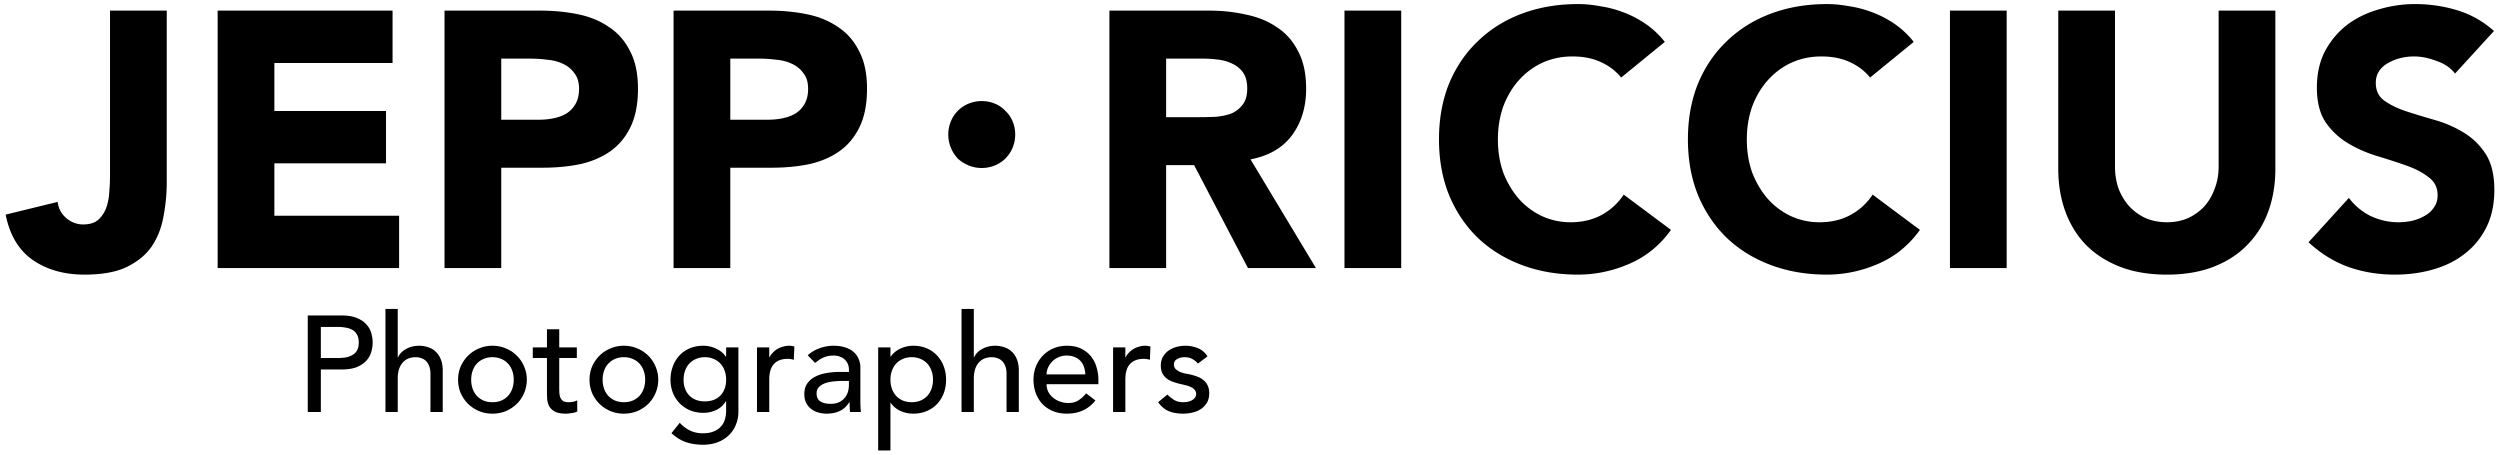 <svg xmlns="http://www.w3.org/2000/svg" xml:space="preserve" style="fill-rule:evenodd;clip-rule:evenodd;stroke-linejoin:round;stroke-miterlimit:2" viewBox="0 0 660 120"><path d="M44.02 48.02c0 3.136-.288 6.176-.864 9.12-.512 2.944-1.536 5.568-3.072 7.872-1.536 2.24-3.744 4.064-6.624 5.472-2.816 1.344-6.528 2.016-11.136 2.016-5.376 0-9.92-1.28-13.632-3.84-3.712-2.56-6.112-6.56-7.2-12L15.22 53.3c.192 1.664.928 3.072 2.208 4.224 1.344 1.152 2.848 1.728 4.512 1.728 1.728 0 3.072-.416 4.032-1.248a8.01 8.01 0 0 0 2.112-3.264c.448-1.28.704-2.656.768-4.128a51.18 51.18 0 0 0 .192-4.224V2.804H44.02V48.02ZM57.46 2.804h46.176v13.824h-31.2V29.3h29.472v13.824H72.436v13.824h32.928v13.824H57.46V2.804Zm59.893 0h25.248c3.52 0 6.848.32 9.984.96 3.136.64 5.856 1.76 8.16 3.36 2.368 1.536 4.224 3.648 5.568 6.336 1.408 2.624 2.112 5.952 2.112 9.984 0 3.968-.64 7.296-1.92 9.984-1.28 2.688-3.04 4.832-5.28 6.432-2.24 1.6-4.896 2.752-7.968 3.456-3.072.64-6.4.96-9.984.96h-10.944v26.496h-14.976V2.804Zm14.976 28.8h9.984c1.344 0 2.624-.128 3.84-.384 1.28-.256 2.4-.672 3.36-1.248a6.895 6.895 0 0 0 2.4-2.496c.64-1.088.96-2.432.96-4.032 0-1.728-.416-3.104-1.248-4.128-.768-1.088-1.792-1.92-3.072-2.496-1.216-.576-2.592-.928-4.128-1.056a35.635 35.635 0 0 0-4.416-.288h-7.68v16.128Zm45.493-28.8h25.248c3.52 0 6.848.32 9.984.96 3.136.64 5.856 1.76 8.16 3.36 2.368 1.536 4.224 3.648 5.568 6.336 1.408 2.624 2.112 5.952 2.112 9.984 0 3.968-.64 7.296-1.92 9.984-1.28 2.688-3.04 4.832-5.28 6.432-2.24 1.6-4.896 2.752-7.968 3.456-3.072.64-6.4.96-9.984.96h-10.944v26.496h-14.976V2.804Zm14.976 28.8h9.984c1.344 0 2.624-.128 3.84-.384 1.28-.256 2.4-.672 3.36-1.248a6.895 6.895 0 0 0 2.4-2.496c.64-1.088.96-2.432.96-4.032 0-1.728-.416-3.104-1.248-4.128-.768-1.088-1.792-1.92-3.072-2.496-1.216-.576-2.592-.928-4.128-1.056a35.635 35.635 0 0 0-4.416-.288h-7.68v16.128ZM292.884 2.804h26.304c3.456 0 6.72.352 9.792 1.056 3.136.64 5.856 1.76 8.16 3.36 2.368 1.536 4.224 3.648 5.568 6.336 1.408 2.624 2.112 5.92 2.112 9.888 0 4.8-1.248 8.896-3.744 12.288-2.496 3.328-6.144 5.44-10.944 6.336l17.28 28.704H329.46l-14.208-27.168h-7.392v27.168h-14.976V2.804Zm14.976 28.128h8.832c1.344 0 2.752-.032 4.224-.096 1.536-.128 2.912-.416 4.128-.864a7.08 7.08 0 0 0 2.976-2.304c.832-1.024 1.248-2.464 1.248-4.32 0-1.728-.352-3.104-1.056-4.128a6.661 6.661 0 0 0-2.688-2.304c-1.088-.576-2.336-.96-3.744-1.152a30.539 30.539 0 0 0-4.128-.288h-9.792v15.456Zm47.082-28.128h14.976v67.968h-14.976V2.804Zm73.046 17.664c-1.472-1.792-3.296-3.168-5.472-4.128-2.112-.96-4.576-1.44-7.392-1.44-2.816 0-5.44.544-7.872 1.632-2.368 1.088-4.448 2.624-6.24 4.608-1.728 1.92-3.104 4.224-4.128 6.912-.96 2.688-1.44 5.6-1.44 8.736 0 3.2.48 6.144 1.44 8.832 1.024 2.624 2.4 4.928 4.128 6.912a18.956 18.956 0 0 0 6.048 4.512c2.368 1.088 4.896 1.632 7.584 1.632 3.072 0 5.792-.64 8.16-1.92 2.368-1.28 4.32-3.072 5.856-5.376l12.48 9.312c-2.88 4.032-6.528 7.008-10.944 8.928-4.416 1.92-8.96 2.88-13.632 2.88-5.312 0-10.208-.832-14.688-2.496-4.48-1.664-8.352-4.032-11.616-7.104-3.264-3.136-5.824-6.912-7.68-11.328-1.792-4.416-2.688-9.344-2.688-14.784 0-5.44.896-10.368 2.688-14.784 1.856-4.416 4.416-8.16 7.68-11.232 3.264-3.136 7.136-5.536 11.616-7.2 4.48-1.664 9.376-2.496 14.688-2.496 1.92 0 3.904.192 5.952.576 2.112.32 4.16.864 6.144 1.632 2.048.768 4 1.792 5.856 3.072 1.856 1.28 3.52 2.848 4.992 4.704l-11.52 9.408Zm65.719 0c-1.472-1.792-3.296-3.168-5.472-4.128-2.112-.96-4.576-1.44-7.392-1.44-2.816 0-5.44.544-7.872 1.632-2.368 1.088-4.448 2.624-6.24 4.608-1.728 1.92-3.104 4.224-4.128 6.912-.96 2.688-1.44 5.6-1.44 8.736 0 3.2.48 6.144 1.44 8.832 1.024 2.624 2.4 4.928 4.128 6.912a18.956 18.956 0 0 0 6.048 4.512c2.368 1.088 4.896 1.632 7.584 1.632 3.072 0 5.792-.64 8.16-1.92 2.368-1.28 4.32-3.072 5.856-5.376l12.48 9.312c-2.88 4.032-6.528 7.008-10.944 8.928-4.416 1.92-8.96 2.88-13.632 2.88-5.312 0-10.208-.832-14.688-2.496-4.48-1.664-8.352-4.032-11.616-7.104-3.264-3.136-5.824-6.912-7.68-11.328-1.792-4.416-2.688-9.344-2.688-14.784 0-5.44.896-10.368 2.688-14.784 1.856-4.416 4.416-8.16 7.68-11.232 3.264-3.136 7.136-5.536 11.616-7.2 4.48-1.664 9.376-2.496 14.688-2.496 1.92 0 3.904.192 5.952.576 2.112.32 4.16.864 6.144 1.632 2.048.768 4 1.792 5.856 3.072 1.856 1.28 3.52 2.848 4.992 4.704l-11.52 9.408Zm21.079-17.664h14.976v67.968h-14.976V2.804Zm85.91 41.76c0 4.032-.608 7.744-1.824 11.136-1.216 3.392-3.04 6.336-5.472 8.832-2.368 2.496-5.344 4.448-8.928 5.856-3.584 1.408-7.712 2.112-12.384 2.112-4.736 0-8.896-.704-12.48-2.112-3.584-1.408-6.592-3.36-9.024-5.856-2.368-2.496-4.16-5.44-5.376-8.832-1.216-3.392-1.824-7.104-1.824-11.136V2.804h14.976v41.184c0 2.112.32 4.064.96 5.856.704 1.792 1.664 3.36 2.88 4.704a13.963 13.963 0 0 0 4.32 3.072c1.728.704 3.584 1.056 5.568 1.056 1.984 0 3.808-.352 5.472-1.056a13.963 13.963 0 0 0 4.32-3.072c1.216-1.344 2.144-2.912 2.784-4.704.704-1.792 1.056-3.744 1.056-5.856V2.804h14.976v41.76Zm47.444-25.152c-1.216-1.536-2.88-2.656-4.992-3.36-2.048-.768-4-1.152-5.856-1.152a15.47 15.47 0 0 0-3.36.384c-1.152.256-2.24.672-3.264 1.248a6.685 6.685 0 0 0-2.496 2.112c-.64.896-.96 1.984-.96 3.264 0 2.048.768 3.616 2.304 4.704 1.536 1.088 3.456 2.016 5.76 2.784 2.368.768 4.896 1.536 7.584 2.304a30.187 30.187 0 0 1 7.488 3.264c2.368 1.408 4.32 3.296 5.856 5.664 1.536 2.368 2.304 5.536 2.304 9.504 0 3.776-.704 7.072-2.112 9.888-1.408 2.816-3.328 5.152-5.76 7.008-2.368 1.856-5.152 3.232-8.352 4.128-3.136.896-6.464 1.344-9.984 1.344-4.416 0-8.512-.672-12.288-2.016-3.776-1.344-7.296-3.52-10.56-6.528l10.656-11.712a16.102 16.102 0 0 0 5.76 4.8c2.368 1.088 4.8 1.632 7.296 1.632 1.216 0 2.432-.128 3.648-.384 1.28-.32 2.4-.768 3.36-1.344 1.024-.576 1.824-1.312 2.4-2.208.64-.896.96-1.952.96-3.168 0-2.048-.8-3.648-2.4-4.8-1.536-1.216-3.488-2.24-5.856-3.072a182.958 182.958 0 0 0-7.68-2.496 34.489 34.489 0 0 1-7.68-3.36c-2.368-1.408-4.352-3.264-5.952-5.568-1.536-2.304-2.304-5.344-2.304-9.12 0-3.648.704-6.848 2.112-9.6 1.472-2.752 3.392-5.056 5.76-6.912 2.432-1.856 5.216-3.232 8.352-4.128a32.94 32.94 0 0 1 9.696-1.44c3.84 0 7.552.544 11.136 1.632 3.584 1.088 6.816 2.912 9.696 5.472L648.14 19.412ZM81.248 83.284h8.964c1.632 0 2.976.228 4.032.684 1.056.432 1.884.996 2.484 1.692a5.512 5.512 0 0 1 1.296 2.304c.24.84.36 1.656.36 2.448s-.12 1.62-.36 2.484a5.822 5.822 0 0 1-1.296 2.304c-.6.672-1.428 1.236-2.484 1.692-1.056.432-2.4.648-4.032.648h-5.508v11.232h-3.456V83.284Zm3.456 11.232h4.536c.672 0 1.332-.048 1.98-.144.672-.12 1.26-.324 1.764-.612a3.248 3.248 0 0 0 1.26-1.224c.312-.552.468-1.26.468-2.124 0-.864-.156-1.56-.468-2.088a3.181 3.181 0 0 0-1.26-1.26c-.504-.288-1.092-.48-1.764-.576-.648-.12-1.308-.18-1.98-.18h-4.536v8.208Zm17.056-12.96H105v12.78h.072c.408-.912 1.116-1.644 2.124-2.196 1.008-.576 2.172-.864 3.492-.864.816 0 1.596.132 2.34.396.768.24 1.428.624 1.98 1.152.576.528 1.032 1.212 1.368 2.052.336.816.504 1.788.504 2.916v10.98h-3.24v-10.08c0-.792-.108-1.464-.324-2.016-.216-.576-.504-1.032-.864-1.368a2.96 2.96 0 0 0-1.26-.756 4.132 4.132 0 0 0-1.44-.252 5.29 5.29 0 0 0-1.872.324 3.818 3.818 0 0 0-1.512 1.044c-.432.456-.768 1.044-1.008 1.764s-.36 1.572-.36 2.556v8.784h-3.24V81.556Zm22.632 18.684c0 .864.132 1.668.396 2.412a5.63 5.63 0 0 0 1.116 1.872 5.52 5.52 0 0 0 1.764 1.224c.696.288 1.476.432 2.34.432.864 0 1.644-.144 2.34-.432a5.52 5.52 0 0 0 1.764-1.224 5.63 5.63 0 0 0 1.116-1.872 7.162 7.162 0 0 0 .396-2.412c0-.864-.132-1.656-.396-2.376-.264-.744-.636-1.368-1.116-1.872a4.856 4.856 0 0 0-1.764-1.224c-.696-.312-1.476-.468-2.34-.468-.864 0-1.644.156-2.34.468a4.856 4.856 0 0 0-1.764 1.224c-.48.504-.852 1.128-1.116 1.872-.264.72-.396 1.512-.396 2.376Zm-3.456 0c0-1.248.228-2.412.684-3.492a9.358 9.358 0 0 1 1.944-2.844 8.75 8.75 0 0 1 2.88-1.908 8.84 8.84 0 0 1 3.564-.72c1.272 0 2.46.24 3.564.72a8.75 8.75 0 0 1 2.88 1.908 8.849 8.849 0 0 1 1.908 2.844 8.5 8.5 0 0 1 .72 3.492c0 1.248-.24 2.424-.72 3.528a8.849 8.849 0 0 1-1.908 2.844 9.568 9.568 0 0 1-2.88 1.908c-1.104.456-2.292.684-3.564.684-1.272 0-2.46-.228-3.564-.684a9.568 9.568 0 0 1-2.88-1.908 9.358 9.358 0 0 1-1.944-2.844 9.15 9.15 0 0 1-.684-3.528Zm31.347-5.724h-4.644v7.74c0 .48.012.96.036 1.44.024.456.108.876.252 1.26.168.36.408.66.72.9.336.216.816.324 1.44.324.384 0 .78-.036 1.188-.108.408-.072.78-.204 1.116-.396v2.952c-.384.216-.888.36-1.512.432-.6.096-1.068.144-1.404.144-1.248 0-2.22-.168-2.916-.504-.672-.36-1.176-.816-1.512-1.368a4.707 4.707 0 0 1-.576-1.836 30.339 30.339 0 0 1-.072-2.088v-8.892h-3.744v-2.808h3.744V86.92h3.24v4.788h4.644v2.808Zm6.808 5.724c0 .864.132 1.668.396 2.412a5.63 5.63 0 0 0 1.116 1.872 5.52 5.52 0 0 0 1.764 1.224c.696.288 1.476.432 2.34.432.864 0 1.644-.144 2.34-.432a5.52 5.52 0 0 0 1.764-1.224 5.63 5.63 0 0 0 1.116-1.872 7.162 7.162 0 0 0 .396-2.412c0-.864-.132-1.656-.396-2.376-.264-.744-.636-1.368-1.116-1.872a4.856 4.856 0 0 0-1.764-1.224c-.696-.312-1.476-.468-2.34-.468-.864 0-1.644.156-2.34.468a4.856 4.856 0 0 0-1.764 1.224c-.48.504-.852 1.128-1.116 1.872-.264.72-.396 1.512-.396 2.376Zm-3.456 0c0-1.248.228-2.412.684-3.492a9.358 9.358 0 0 1 1.944-2.844 8.75 8.75 0 0 1 2.88-1.908 8.84 8.84 0 0 1 3.564-.72c1.272 0 2.46.24 3.564.72a8.75 8.75 0 0 1 2.88 1.908 8.849 8.849 0 0 1 1.908 2.844 8.5 8.5 0 0 1 .72 3.492c0 1.248-.24 2.424-.72 3.528a8.849 8.849 0 0 1-1.908 2.844 9.568 9.568 0 0 1-2.88 1.908c-1.104.456-2.292.684-3.564.684-1.272 0-2.46-.228-3.564-.684a9.568 9.568 0 0 1-2.88-1.908 9.358 9.358 0 0 1-1.944-2.844 9.15 9.15 0 0 1-.684-3.528Zm39.303 8.388c0 1.296-.228 2.472-.684 3.528a7.659 7.659 0 0 1-1.872 2.772c-.816.792-1.8 1.404-2.952 1.836-1.152.432-2.424.648-3.816.648-1.632 0-3.132-.228-4.5-.684-1.344-.456-2.628-1.248-3.852-2.376l2.196-2.736c.84.912 1.752 1.596 2.736 2.052.984.48 2.1.72 3.348.72 1.2 0 2.196-.18 2.988-.54.792-.336 1.416-.78 1.872-1.332a4.722 4.722 0 0 0 1.008-1.908 7.951 7.951 0 0 0 .288-2.124v-2.52h-.108a5.79 5.79 0 0 1-2.556 2.304 7.998 7.998 0 0 1-3.348.72c-1.248 0-2.412-.216-3.492-.648a8.702 8.702 0 0 1-2.736-1.836 8.635 8.635 0 0 1-1.8-2.772c-.432-1.08-.648-2.244-.648-3.492 0-1.248.204-2.412.612-3.492a8.698 8.698 0 0 1 1.728-2.88 8.148 8.148 0 0 1 2.736-1.908c1.08-.456 2.28-.684 3.6-.684 1.152 0 2.268.252 3.348.756 1.104.504 1.968 1.212 2.592 2.124h.072v-2.448h3.24v16.92ZM186.082 94.3c-.864 0-1.644.156-2.34.468a4.856 4.856 0 0 0-1.764 1.224c-.48.504-.852 1.128-1.116 1.872-.264.72-.396 1.512-.396 2.376 0 1.728.504 3.12 1.512 4.176 1.008 1.032 2.376 1.548 4.104 1.548 1.728 0 3.096-.516 4.104-1.548 1.008-1.056 1.512-2.448 1.512-4.176 0-.864-.132-1.656-.396-2.376-.264-.744-.636-1.368-1.116-1.872a4.856 4.856 0 0 0-1.764-1.224c-.696-.312-1.476-.468-2.34-.468Zm13.764-2.592h3.24v2.628h.072c.216-.456.504-.864.864-1.224.36-.384.756-.708 1.188-.972a6.173 6.173 0 0 1 1.476-.612 5.199 5.199 0 0 1 1.584-.252c.528 0 1.008.072 1.44.216l-.144 3.492a9.4 9.4 0 0 0-.792-.18 4.419 4.419 0 0 0-.792-.072c-1.584 0-2.796.444-3.636 1.332-.84.888-1.26 2.268-1.26 4.14v8.568h-3.24V91.708Zm13.396 2.088a8.803 8.803 0 0 1 3.168-1.872c1.2-.432 2.4-.648 3.6-.648 1.248 0 2.316.156 3.204.468.912.312 1.656.732 2.232 1.26.576.528.996 1.14 1.26 1.836.288.672.432 1.38.432 2.124v8.712c0 .6.012 1.152.036 1.656.024.504.06.984.108 1.44h-2.88a31.199 31.199 0 0 1-.108-2.592h-.072c-.72 1.104-1.572 1.884-2.556 2.34-.984.456-2.124.684-3.42.684a7.85 7.85 0 0 1-2.268-.324 5.736 5.736 0 0 1-1.908-.972 4.786 4.786 0 0 1-1.26-1.584c-.312-.648-.468-1.392-.468-2.232 0-1.104.24-2.028.72-2.772a5.632 5.632 0 0 1 2.016-1.8c.864-.48 1.86-.816 2.988-1.008a19.912 19.912 0 0 1 3.672-.324h2.376v-.72c0-.432-.084-.864-.252-1.296a3.313 3.313 0 0 0-.756-1.152 3.299 3.299 0 0 0-1.26-.828c-.504-.216-1.104-.324-1.8-.324a6.86 6.86 0 0 0-1.656.18 6.52 6.52 0 0 0-1.26.468 4.972 4.972 0 0 0-1.044.612c-.312.24-.612.468-.9.684l-1.944-2.016Zm9.144 6.768c-.768 0-1.56.048-2.376.144a8.905 8.905 0 0 0-2.196.468c-.648.24-1.188.576-1.62 1.008-.408.432-.612.984-.612 1.656 0 .984.324 1.692.972 2.124.672.432 1.572.648 2.7.648.888 0 1.644-.144 2.268-.432.624-.312 1.128-.708 1.512-1.188.384-.48.66-1.008.828-1.584.168-.6.252-1.188.252-1.764v-1.08h-1.728Zm9.452-8.856h3.24v2.448h.072c.624-.912 1.476-1.62 2.556-2.124a8.07 8.07 0 0 1 3.384-.756c1.32 0 2.508.228 3.564.684 1.08.456 1.992 1.092 2.736 1.908a8.396 8.396 0 0 1 1.764 2.88c.408 1.08.612 2.244.612 3.492 0 1.272-.204 2.46-.612 3.564a8.47 8.47 0 0 1-1.764 2.844c-.744.792-1.656 1.416-2.736 1.872-1.056.456-2.244.684-3.564.684a8.072 8.072 0 0 1-3.456-.756c-1.08-.528-1.908-1.236-2.484-2.124h-.072v12.6h-3.24V91.708Zm8.856 2.592c-.864 0-1.644.156-2.34.468a4.856 4.856 0 0 0-1.764 1.224c-.48.504-.852 1.128-1.116 1.872-.264.72-.396 1.512-.396 2.376 0 .864.132 1.668.396 2.412a5.63 5.63 0 0 0 1.116 1.872 5.52 5.52 0 0 0 1.764 1.224c.696.288 1.476.432 2.34.432.864 0 1.644-.144 2.34-.432a5.52 5.52 0 0 0 1.764-1.224 5.63 5.63 0 0 0 1.116-1.872 7.162 7.162 0 0 0 .396-2.412c0-.864-.132-1.656-.396-2.376-.264-.744-.636-1.368-1.116-1.872a4.856 4.856 0 0 0-1.764-1.224c-.696-.312-1.476-.468-2.34-.468Zm13.152-12.744h3.24v12.78h.072c.408-.912 1.116-1.644 2.124-2.196 1.008-.576 2.172-.864 3.492-.864.816 0 1.596.132 2.34.396.768.24 1.428.624 1.98 1.152.576.528 1.032 1.212 1.368 2.052.336.816.504 1.788.504 2.916v10.98h-3.24v-10.08c0-.792-.108-1.464-.324-2.016-.216-.576-.504-1.032-.864-1.368a2.96 2.96 0 0 0-1.26-.756 4.132 4.132 0 0 0-1.44-.252 5.29 5.29 0 0 0-1.872.324 3.818 3.818 0 0 0-1.512 1.044c-.432.456-.768 1.044-1.008 1.764s-.36 1.572-.36 2.556v8.784h-3.24V81.556Zm22.452 19.872c0 .744.156 1.428.468 2.052.336.6.768 1.116 1.296 1.548.528.432 1.14.768 1.836 1.008a6.58 6.58 0 0 0 2.16.36c1.008 0 1.884-.228 2.628-.684a8.806 8.806 0 0 0 2.052-1.872l2.448 1.872c-1.8 2.328-4.32 3.492-7.56 3.492-1.344 0-2.568-.228-3.672-.684a8.315 8.315 0 0 1-2.772-1.872 8.78 8.78 0 0 1-1.728-2.844c-.408-1.104-.612-2.292-.612-3.564 0-1.272.216-2.448.648-3.528.456-1.104 1.068-2.052 1.836-2.844a8.444 8.444 0 0 1 2.808-1.908c1.08-.456 2.256-.684 3.528-.684 1.512 0 2.784.264 3.816.792 1.056.528 1.92 1.224 2.592 2.088a7.75 7.75 0 0 1 1.44 2.88c.312 1.056.468 2.136.468 3.24v1.152h-13.68Zm10.224-2.592a6.45 6.45 0 0 0-.36-1.98 3.991 3.991 0 0 0-.9-1.548 3.93 3.93 0 0 0-1.548-1.044c-.6-.264-1.308-.396-2.124-.396a5.15 5.15 0 0 0-2.196.468c-.648.288-1.2.672-1.656 1.152a5.626 5.626 0 0 0-1.08 1.62 4.462 4.462 0 0 0-.36 1.728h10.224Zm7.332-7.128h3.24v2.628h.072c.216-.456.504-.864.864-1.224.36-.384.756-.708 1.188-.972a6.173 6.173 0 0 1 1.476-.612 5.199 5.199 0 0 1 1.584-.252c.528 0 1.008.072 1.44.216l-.144 3.492a9.4 9.4 0 0 0-.792-.18 4.419 4.419 0 0 0-.792-.072c-1.584 0-2.796.444-3.636 1.332-.84.888-1.26 2.268-1.26 4.14v8.568h-3.24V91.708Zm22.396 4.284a4.66 4.66 0 0 0-1.44-1.188c-.552-.336-1.236-.504-2.052-.504-.768 0-1.44.168-2.016.504-.552.312-.828.78-.828 1.404 0 .504.156.912.468 1.224.336.312.72.564 1.152.756.456.192.936.336 1.44.432.504.096.936.18 1.296.252.696.168 1.344.372 1.944.612.624.24 1.152.552 1.584.936.456.384.804.852 1.044 1.404.264.552.396 1.224.396 2.016 0 .96-.204 1.788-.612 2.484a5.222 5.222 0 0 1-1.584 1.656 6.657 6.657 0 0 1-2.232.936 10.81 10.81 0 0 1-2.484.288c-1.416 0-2.664-.216-3.744-.648-1.056-.432-2.004-1.224-2.844-2.376l2.448-2.016a10.08 10.08 0 0 0 1.764 1.404c.648.408 1.44.612 2.376.612a7.03 7.03 0 0 0 1.224-.108 4.335 4.335 0 0 0 1.116-.396c.336-.192.6-.42.792-.684a1.58 1.58 0 0 0 .324-.972c0-.48-.156-.876-.468-1.188a2.848 2.848 0 0 0-1.08-.72 5.776 5.776 0 0 0-1.332-.432c-.456-.12-.864-.216-1.224-.288a21.414 21.414 0 0 1-1.98-.576 6.019 6.019 0 0 1-1.656-.864 3.991 3.991 0 0 1-1.152-1.368c-.288-.552-.432-1.236-.432-2.052 0-.888.18-1.656.54-2.304a5.17 5.17 0 0 1 1.476-1.656 6.938 6.938 0 0 1 2.088-.972 8.996 8.996 0 0 1 2.376-.324c1.152 0 2.256.216 3.312.648 1.056.432 1.896 1.152 2.52 2.16l-2.52 1.908ZM250.348 35.516c0-1.216.224-2.368.672-3.456.448-1.088 1.056-2.016 1.824-2.784a8.74 8.74 0 0 1 2.88-1.92 8.987 8.987 0 0 1 3.456-.672c1.216 0 2.368.224 3.456.672a7.751 7.751 0 0 1 2.784 1.92 7.751 7.751 0 0 1 1.92 2.784 8.987 8.987 0 0 1 .672 3.456 8.987 8.987 0 0 1-.672 3.456 8.74 8.74 0 0 1-1.92 2.88c-.768.768-1.696 1.376-2.784 1.824a8.987 8.987 0 0 1-3.456.672 8.987 8.987 0 0 1-3.456-.672 9.586 9.586 0 0 1-2.88-1.824 9.586 9.586 0 0 1-1.824-2.88 8.987 8.987 0 0 1-.672-3.456Z" style="fill-rule:nonzero"/></svg>